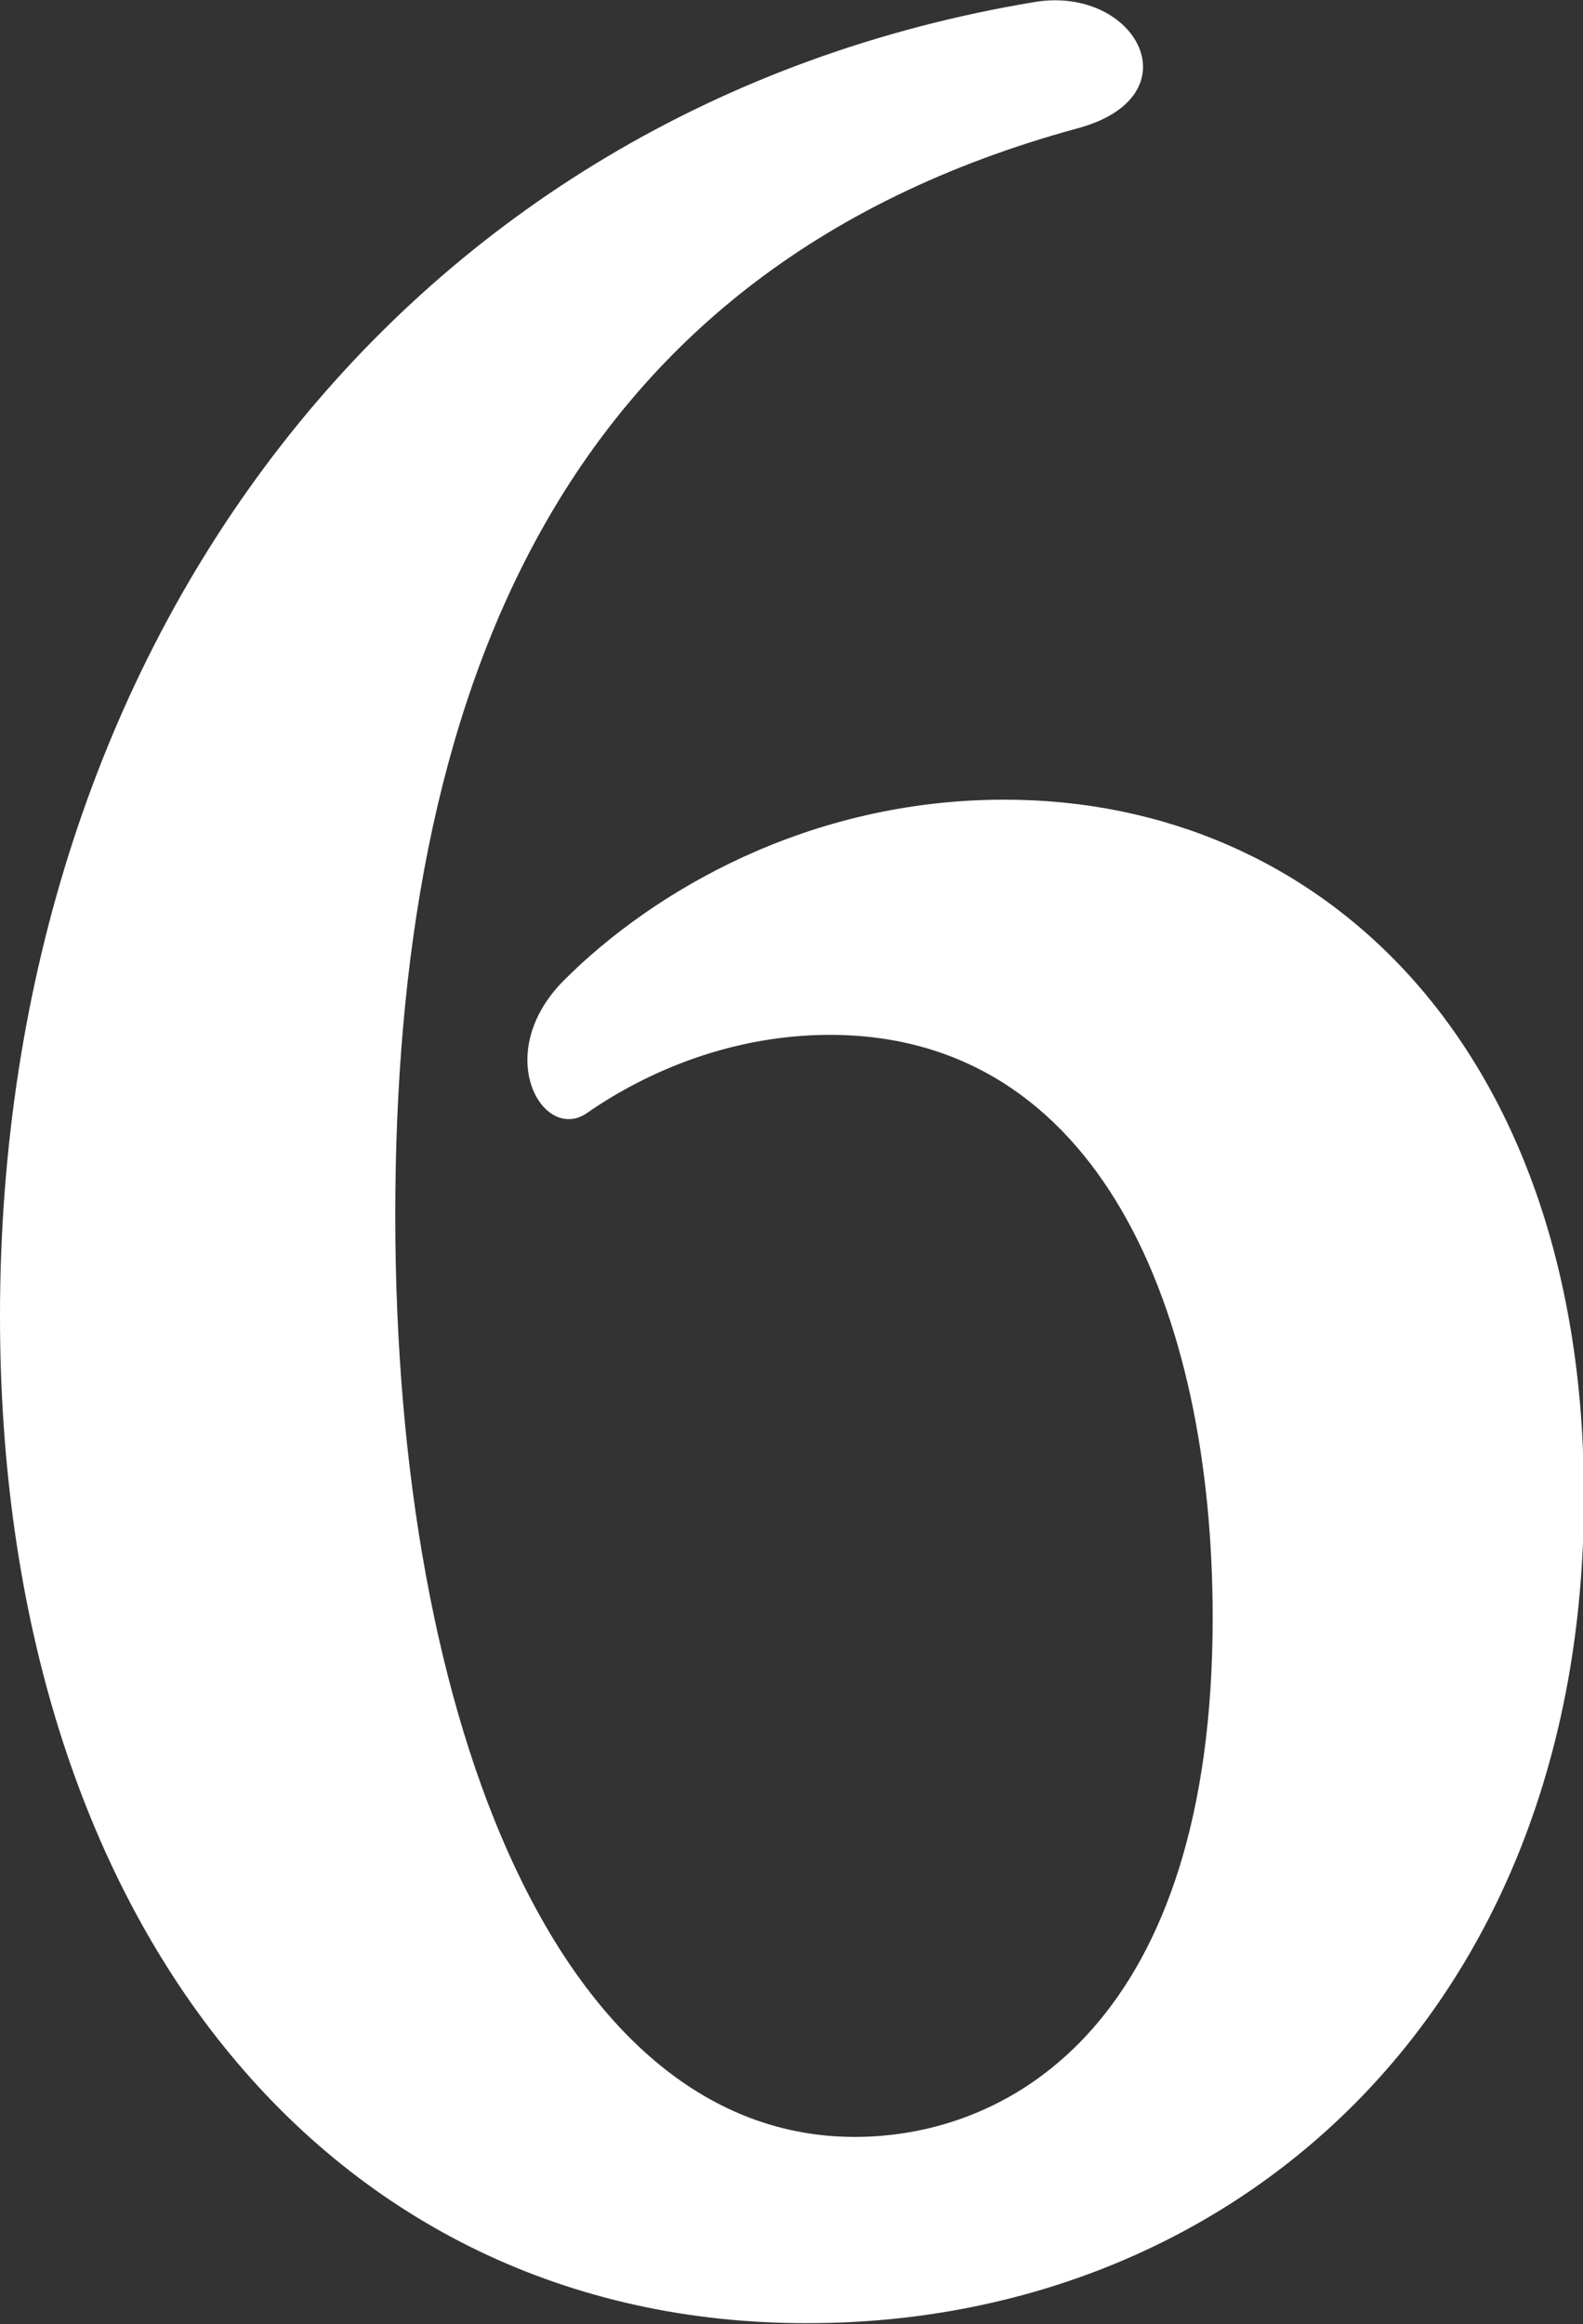 <?xml version="1.0" encoding="UTF-8"?><svg id="_レイヤー_2" xmlns="http://www.w3.org/2000/svg" viewBox="0 0 16.5 24.21"><rect x="0" y="0" width="16.5" height="24.21" fill="#333333" stroke="none"/><defs><style>.cls-1{fill:#fff;}</style></defs><g id="main"><path class="cls-1" d="M0,13.71C0,6.68,4.22,1.11,10.79.02c1.06-.17,1.68.99.43,1.32-5.45,1.49-7.1,5.97-7.1,11.32s1.75,9.6,4.79,9.6c1.65,0,3.73-1.22,3.73-5.41,0-3.2-1.19-6.07-3.99-6.07-.99,0-1.88.36-2.54.82-.46.3-.99-.63-.23-1.39.92-.92,2.54-1.88,4.59-1.88,3.33,0,6.04,2.61,6.04,7.26,0,5.41-3.7,8.61-8.09,8.61C3.43,24.21,0,20.02,0,13.71Z"/></g></svg>